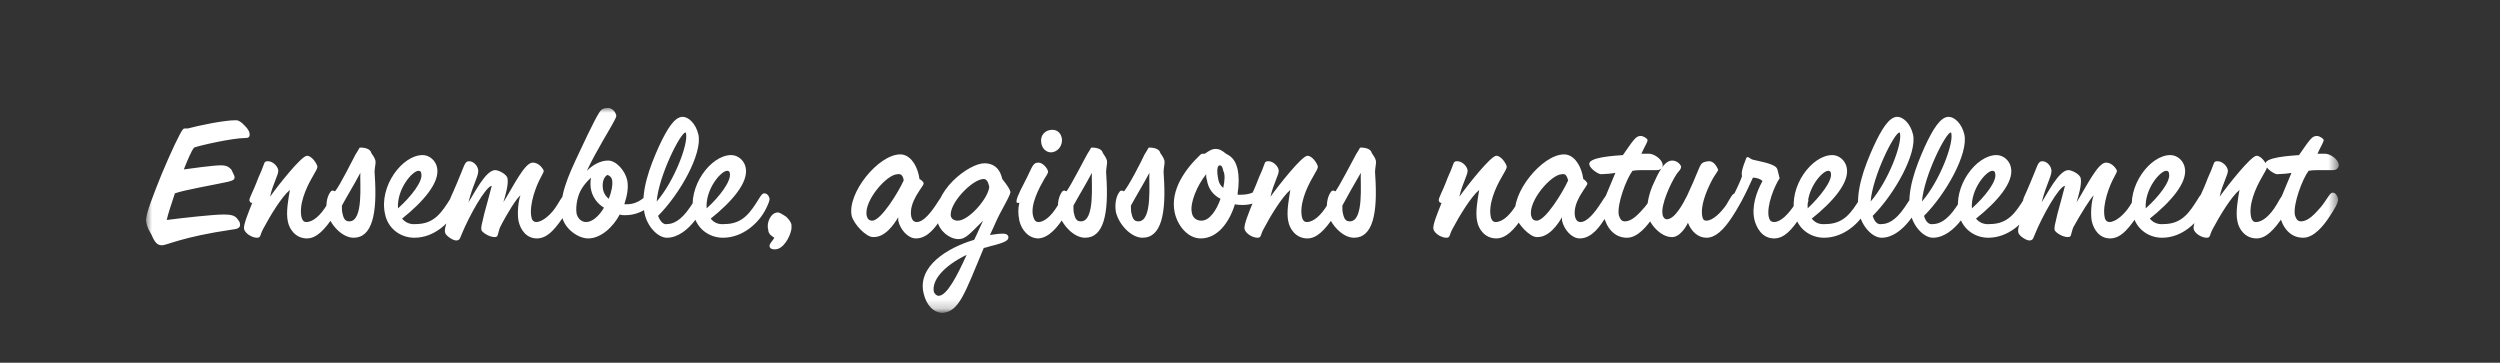 <svg xmlns="http://www.w3.org/2000/svg" width="255" height="37" viewBox="0 0 255 37" fill="none">
<rect x="0" y="0" width="255" height="37" fill="#333333" stroke="none"/>
<mask id="mask0_7_579" style="mask-type:luminance" maskUnits="userSpaceOnUse" x="14" y="11" width="225" height="21">
<path d="M238.477 11.01H14.84V31.775H238.477V11.01Z" fill="white"/>
</mask>
<g mask="url(#mask0_7_579)">
<mask id="mask1_7_579" style="mask-type:luminance" maskUnits="userSpaceOnUse" x="8" y="6" width="237" height="27">
<path d="M244.759 6.133H8.558V32.472H244.759V6.133Z" fill="white"/>
</mask>
<g mask="url(#mask1_7_579)">
<path d="M236.314 15.818C236.802 14.773 237.012 14.494 237.012 14.285C237.012 14.146 236.593 13.867 236.314 13.867C235.825 13.867 235.616 14.216 234.499 15.818C233.661 15.888 230.869 16.027 231.079 16.794C231.148 17.212 231.986 17.769 232.265 17.769C232.544 17.769 233.452 17.7 233.731 17.63L232.684 20.138C232.475 20.696 232.475 21.393 232.544 22.02C232.824 23.204 233.591 24.249 234.918 24.249C236.034 24.249 237.012 22.995 237.57 22.159C238.128 21.323 238.547 20.626 238.477 20.278C238.408 19.999 238.268 19.651 237.919 19.651C237.64 19.651 237.361 20.347 236.732 21.114C236.174 21.741 235.476 22.577 234.708 22.577C234.359 22.577 234.22 22.368 234.08 21.95C233.871 20.835 234.848 18.257 235.476 17.421C235.895 17.351 236.244 17.351 236.732 17.351C237.291 17.351 237.71 17.351 237.989 17.351C238.408 17.351 238.617 17.003 238.547 16.724C238.408 16.167 237.64 15.679 237.151 15.679H236.314V15.818ZM228.426 19.372C228.287 20.208 228.008 21.671 228.217 22.577C228.357 23.344 228.985 24.319 230.171 24.319C231.079 24.319 231.916 23.553 232.963 21.95C233.452 21.253 233.731 20.626 233.661 20.347C233.591 19.929 233.312 19.72 233.103 19.72C232.893 19.72 232.754 19.929 232.195 20.905C231.567 21.95 230.799 22.647 230.101 22.647C229.822 22.647 229.683 22.438 229.613 22.159C229.334 20.905 230.032 19.233 230.73 18.048C231.079 17.421 231.288 17.142 231.218 16.933C231.148 16.654 230.66 15.888 230.171 15.888C229.613 15.888 227.24 18.884 226.402 20.069C226.681 18.745 227.31 17.769 227.24 17.351C227.17 16.933 226.681 16.445 226.193 16.445C226.123 16.445 225.983 16.445 225.914 16.515C225.774 16.585 225.774 16.933 225.216 18.118C224.587 19.79 224.238 20.208 224.308 20.487C224.378 20.696 224.518 20.696 224.587 20.696C224.169 21.741 223.68 22.925 223.75 23.344C223.82 23.762 224.518 24.249 225.076 24.249C225.495 24.249 225.355 23.971 225.704 23.344C226.402 22.02 227.589 20.069 228.426 19.372ZM218.864 21.253C218.724 19.302 220.33 17.421 220.958 17.421C221.097 17.421 221.237 17.491 221.237 17.7C221.446 18.466 220.19 20.069 218.864 21.253ZM219.283 22.298C221.377 20.626 223.191 18.605 222.842 17.072C222.703 16.376 222.075 15.818 221.377 15.818C219.283 15.818 216.909 19.023 217.538 21.811C217.817 23.274 219.073 24.249 220.539 24.249C222.563 24.249 224.169 22.716 224.936 21.253C225.146 20.835 225.285 20.487 225.285 20.278C225.216 19.929 225.006 19.72 224.727 19.72C224.587 19.72 224.448 19.86 224.238 20.208C223.331 21.671 222.563 22.856 220.679 22.856C220.05 22.925 219.562 22.647 219.283 22.298ZM213.559 19.929C213.35 20.417 213.21 21.671 213.35 22.507C213.559 23.483 214.187 24.319 215.234 24.319C216.421 24.319 217.258 23.134 218.236 21.671C218.585 21.114 218.794 20.556 218.724 20.347C218.654 20.138 218.515 19.79 218.236 19.79C217.956 19.79 217.817 20.069 217.258 20.974C216.7 21.88 215.793 22.647 215.164 22.647C215.025 22.647 214.746 22.577 214.676 22.159C214.397 20.835 215.234 18.814 215.583 18.187C215.793 17.769 215.932 17.56 215.932 17.421C215.862 17.212 215.444 16.585 214.815 16.585C213.978 16.585 212.861 18.954 211.814 20.626C211.954 20.138 212.372 18.814 212.233 18.187C212.163 17.769 211.325 17.351 210.976 17.351C209.999 17.351 208.813 19.79 208.254 20.626C208.743 18.675 209.371 17.839 209.231 17.281C209.162 16.863 208.743 16.445 208.324 16.445C207.835 16.445 207.835 16.933 207.137 18.536C206.509 20.069 206.3 20.278 206.37 20.556C206.37 20.696 206.579 20.696 206.719 20.696C206.021 22.716 205.742 23.344 205.881 23.762C205.951 24.04 206.649 24.528 206.998 24.528C207.417 24.528 207.417 24.18 207.556 23.901C208.324 22.02 209.999 19.023 210.627 18.954C210.348 19.999 210.139 20.835 209.86 21.811C209.58 22.995 209.511 23.204 209.58 23.483C209.65 23.692 210.348 24.18 210.907 24.18C211.325 24.18 211.186 23.971 211.465 23.204C212.233 21.811 213.28 20.138 213.559 19.929ZM201.135 21.253C200.995 19.302 202.601 17.421 203.229 17.421C203.368 17.421 203.508 17.491 203.508 17.7C203.717 18.466 202.461 20.069 201.135 21.253ZM201.554 22.298C203.648 20.626 205.462 18.605 205.113 17.072C204.974 16.376 204.346 15.818 203.648 15.818C201.554 15.818 199.18 19.023 199.809 21.811C200.088 23.274 201.344 24.249 202.81 24.249C204.834 24.249 206.509 22.716 207.207 21.253C207.417 20.835 207.556 20.487 207.556 20.278C207.486 19.929 207.277 19.72 206.998 19.72C206.858 19.72 206.719 19.86 206.509 20.208C205.602 21.671 204.834 22.856 202.95 22.856C202.321 22.925 201.833 22.647 201.554 22.298ZM196.039 20.556C196.249 17.909 198.482 13.519 198.971 13.519C199.041 13.519 199.041 13.588 199.041 13.658C199.25 14.703 197.854 18.466 196.039 20.556ZM196.249 22.02C198.482 19.79 200.786 15.679 200.367 13.728C200.088 12.543 199.32 11.916 198.762 11.916C197.924 11.916 197.156 13.17 196.319 14.982C195.411 17.003 194.434 19.581 194.853 21.671C195.132 23.134 196.249 24.249 197.156 24.249C199.46 24.249 201.205 20.765 201.135 20.347C201.065 19.929 200.856 19.72 200.646 19.72C200.297 19.72 200.227 20.138 199.529 21.114C198.552 22.577 197.715 22.856 197.156 22.856C196.807 22.925 196.458 22.716 196.249 22.02ZM190.804 20.556C191.014 17.909 193.247 13.519 193.736 13.519C193.806 13.519 193.806 13.588 193.806 13.658C194.015 14.703 192.619 18.466 190.804 20.556ZM191.014 22.02C193.247 19.79 195.551 15.679 195.132 13.728C194.853 12.543 194.085 11.916 193.527 11.916C192.689 11.916 191.921 13.17 191.084 14.982C190.176 17.003 189.199 19.581 189.618 21.671C189.897 23.134 191.014 24.249 191.921 24.249C194.225 24.249 195.97 20.765 195.9 20.347C195.83 19.929 195.621 19.72 195.411 19.72C195.062 19.72 194.992 20.138 194.294 21.114C193.317 22.577 192.48 22.856 191.921 22.856C191.572 22.925 191.223 22.716 191.014 22.02ZM184.383 21.253C184.243 19.302 185.849 17.421 186.477 17.421C186.616 17.421 186.756 17.491 186.756 17.7C186.896 18.466 185.639 20.069 184.383 21.253ZM184.802 22.298C186.896 20.626 188.71 18.605 188.361 17.072C188.222 16.376 187.594 15.818 186.896 15.818C184.802 15.818 182.428 19.023 183.057 21.811C183.336 23.274 184.592 24.249 186.058 24.249C188.082 24.249 189.757 22.716 190.455 21.253C190.665 20.835 190.804 20.487 190.804 20.278C190.735 19.929 190.525 19.72 190.246 19.72C190.106 19.72 189.967 19.86 189.757 20.208C188.85 21.671 188.082 22.856 186.198 22.856C185.5 22.925 185.081 22.647 184.802 22.298ZM175.867 22.925C177.054 22.089 178.38 19.023 178.799 18.118C179.008 18.118 179.497 18.187 179.776 18.466C179.148 19.581 178.659 21.044 178.939 22.368C179.148 23.204 179.706 24.319 180.963 24.319C182.01 24.319 182.778 23.413 183.615 22.159C184.173 21.253 184.453 20.696 184.453 20.417C184.383 20.069 184.173 19.79 183.894 19.79C183.615 19.79 183.545 19.999 183.126 20.765C182.359 21.95 181.591 22.647 180.963 22.647C180.614 22.647 180.474 22.438 180.404 22.089C180.195 20.974 180.963 19.023 181.521 18.187C181.312 17.351 181.312 17.212 181.172 17.072C180.753 16.654 179.427 16.445 178.869 16.306C178.52 16.236 178.45 16.027 178.241 16.027C178.101 16.027 178.101 16.236 177.892 16.724C177.682 17.351 177.612 17.63 177.682 17.978C177.543 18.466 176.496 20.765 175.728 21.671L175.867 22.925ZM172.168 22.716C172.517 23.622 173.215 24.249 174.053 24.249C174.96 24.249 175.798 23.483 176.705 22.089C177.333 21.114 177.612 20.626 177.543 20.278C177.473 19.999 177.263 19.72 176.984 19.72C176.705 19.72 176.496 20.208 176.077 20.905C175.588 21.602 174.751 22.507 174.053 22.507C173.843 22.507 173.704 22.438 173.634 22.089C173.424 20.974 174.053 19.511 174.541 18.536C174.96 17.7 175.309 17.421 175.239 17.281C175.169 17.142 174.89 16.445 174.332 16.445C174.122 16.445 173.634 16.515 173.494 16.794C173.285 17.072 173.075 17.839 172.098 19.929C171.679 20.765 170.842 22.368 170.004 22.368C169.795 22.368 169.585 22.089 169.585 21.88C169.376 20.974 170.353 18.745 171.051 17.7C171.261 17.421 171.47 17.281 171.47 17.003C171.47 16.863 171.121 16.376 170.563 16.376C170.004 16.376 169.446 16.933 168.748 18.536C168.189 19.651 167.91 20.974 168.05 21.88C168.259 22.925 169.446 24.18 170.493 24.18C171.33 24.249 172.028 23.065 172.168 22.716ZM167.352 15.818C167.84 14.773 168.05 14.494 168.05 14.285C168.05 14.146 167.631 13.867 167.352 13.867C166.863 13.867 166.654 14.216 165.537 15.818C164.699 15.888 161.907 16.027 162.117 16.794C162.187 17.212 163.024 17.769 163.303 17.769C163.583 17.769 164.49 17.7 164.769 17.63L163.722 20.138C163.513 20.696 163.513 21.393 163.583 22.02C163.862 23.204 164.63 24.249 165.956 24.249C167.073 24.249 168.05 22.995 168.608 22.159C169.167 21.323 169.585 20.626 169.516 20.278C169.446 19.999 169.306 19.651 168.957 19.651C168.678 19.651 168.399 20.347 167.771 21.114C167.212 21.741 166.514 22.577 165.746 22.577C165.397 22.577 165.258 22.368 165.118 21.95C164.909 20.835 165.886 18.257 166.514 17.421C166.933 17.351 167.282 17.351 167.771 17.351C168.329 17.351 168.748 17.351 169.027 17.351C169.446 17.351 169.655 17.003 169.585 16.724C169.446 16.167 168.678 15.679 168.189 15.679H167.352V15.818ZM159.953 18.396C159.465 19.511 157.65 22.507 156.742 22.507C156.393 22.507 156.254 22.298 156.184 22.02C155.835 20.556 158.208 17.769 159.325 17.769C159.674 17.7 159.813 17.909 159.953 18.396ZM159.325 22.159C159.325 22.229 159.325 22.368 159.325 22.507C159.534 23.413 160.302 24.319 161.14 24.319C162.396 24.319 163.234 22.995 163.652 22.368C164.141 21.602 164.63 20.765 164.63 20.417C164.56 19.999 164.35 19.79 164.071 19.79C163.862 19.79 163.722 20.069 163.303 20.696C162.675 21.671 161.907 22.647 161.209 22.647C160.86 22.647 160.721 22.368 160.651 22.089C160.511 21.393 160.791 20.626 161.14 19.999C161.628 19.163 161.977 18.814 161.907 18.675C161.838 18.536 161.628 18.327 161.489 18.257C161.489 18.118 161.419 17.978 161.419 17.839C161.14 16.654 160.442 15.748 159.534 15.748C157.301 15.748 154.09 19.72 154.579 22.02C154.788 22.856 156.044 24.18 156.742 24.18C157.999 24.249 158.906 22.856 159.325 22.159ZM150.879 19.372C150.74 20.208 150.46 21.671 150.67 22.577C150.809 23.344 151.438 24.319 152.624 24.319C153.532 24.319 154.439 23.553 155.416 21.95C155.905 21.253 156.184 20.626 156.114 20.347C156.044 19.929 155.765 19.72 155.556 19.72C155.346 19.72 155.207 19.929 154.648 20.905C154.02 21.95 153.252 22.647 152.554 22.647C152.275 22.647 152.136 22.438 152.066 22.159C151.787 20.905 152.485 19.233 153.183 18.048C153.532 17.421 153.741 17.142 153.671 16.933C153.601 16.654 153.113 15.888 152.624 15.888C152.066 15.888 149.693 18.884 148.855 20.069C149.134 18.745 149.762 17.769 149.693 17.351C149.623 16.933 149.134 16.445 148.646 16.445C148.576 16.445 148.436 16.445 148.366 16.515C148.227 16.585 148.227 16.933 147.668 18.118C147.04 19.79 146.691 20.208 146.761 20.487C146.831 20.696 146.97 20.696 147.04 20.696C146.621 21.741 146.133 22.925 146.203 23.344C146.272 23.762 146.97 24.249 147.529 24.249C147.948 24.249 147.808 23.971 148.157 23.344C148.855 22.02 150.042 20.069 150.879 19.372ZM138.804 17.63C138.734 18.605 139.153 22.577 137.687 22.577C137.338 22.577 137.129 22.438 136.989 21.811C136.919 21.602 136.919 21.253 136.919 20.974C137.408 20.069 138.106 18.814 138.804 17.63ZM136.221 19.511C136.152 19.511 136.082 19.442 136.012 19.442C135.942 19.442 135.872 19.442 135.803 19.511C135.454 19.929 135.244 20.696 135.384 21.602C135.663 22.856 136.919 24.249 138.106 24.249C139.99 24.249 140.549 21.88 140.27 17.839C140.2 17.142 140.409 16.794 140.339 16.376C140.27 16.097 140.06 15.818 139.921 15.609C139.851 15.261 139.432 15.052 138.804 15.052C138.664 15.052 138.734 15.121 138.315 15.748C137.966 16.376 136.64 18.954 136.221 19.511ZM131.615 19.372C131.475 20.208 131.196 21.671 131.405 22.577C131.545 23.344 132.173 24.319 133.36 24.319C134.267 24.319 135.105 23.553 136.151 21.95C136.64 21.253 136.919 20.626 136.849 20.347C136.78 19.929 136.5 19.72 136.291 19.72C136.082 19.72 135.942 19.929 135.384 20.905C134.756 21.95 133.988 22.647 133.29 22.647C133.011 22.647 132.871 22.438 132.801 22.159C132.522 20.905 133.22 19.233 133.918 18.048C134.267 17.421 134.476 17.142 134.407 16.933C134.337 16.654 133.848 15.888 133.36 15.888C132.801 15.888 130.428 18.884 129.59 20.069C129.87 18.745 130.498 17.769 130.428 17.351C130.358 16.933 129.87 16.445 129.381 16.445C129.311 16.445 129.172 16.445 129.102 16.515C128.962 16.585 128.962 16.933 128.404 18.118C127.776 19.79 127.427 20.208 127.496 20.487C127.566 20.696 127.706 20.696 127.776 20.696C127.357 21.741 126.868 22.925 126.938 23.344C127.008 23.762 127.706 24.249 128.264 24.249C128.683 24.249 128.543 23.971 128.892 23.344C129.59 22.02 130.777 20.069 131.615 19.372ZM124.774 19.163C124.495 18.954 124.355 18.675 124.286 18.396C124.076 17.421 124.146 16.863 124.425 16.863C124.565 16.863 124.704 17.003 124.774 17.421C124.984 17.839 124.914 18.466 124.774 19.163ZM124.495 20.278C124.076 21.462 123.378 22.507 122.541 22.507C121.982 22.507 121.633 22.159 121.563 21.671C121.354 20.696 122.122 18.884 123.029 17.769C123.029 17.978 123.029 18.187 123.099 18.327C123.239 19.302 123.797 19.929 124.495 20.278ZM126.24 19.72C126.38 18.814 126.38 17.978 126.24 17.281C126.031 16.445 125.751 16.027 125.053 15.679C124.565 15.261 124.286 15.191 124.006 15.191C123.588 15.191 123.308 15.4 122.89 15.679C122.82 15.679 122.75 15.679 122.68 15.679C122.541 15.679 122.471 15.748 122.401 15.818C120.935 17.212 119.33 19.372 119.818 21.671C120.098 22.995 121.145 24.319 122.471 24.319C124.216 24.319 125.402 22.647 125.961 20.835C126.24 20.905 126.589 20.905 126.798 20.905C128.404 20.905 129.381 19.79 129.311 19.372C129.241 19.163 128.892 18.814 128.753 18.814C128.543 18.814 128.334 19.86 126.589 19.86H126.24V19.72ZM117.236 17.63C117.166 18.605 117.585 22.577 116.119 22.577C115.77 22.577 115.561 22.438 115.421 21.811C115.351 21.602 115.351 21.253 115.351 20.974C115.84 20.069 116.608 18.814 117.236 17.63ZM114.653 19.511C114.583 19.511 114.514 19.442 114.444 19.442C114.374 19.442 114.304 19.442 114.234 19.511C113.885 19.929 113.676 20.696 113.816 21.602C114.095 22.856 115.351 24.249 116.538 24.249C118.422 24.249 118.981 21.88 118.702 17.839C118.632 17.142 118.841 16.794 118.771 16.376C118.702 16.097 118.492 15.818 118.353 15.609C118.283 15.261 117.864 15.052 117.236 15.052C117.096 15.052 117.166 15.121 116.747 15.748C116.468 16.376 115.142 18.954 114.653 19.511ZM111.373 17.63C111.303 18.605 111.722 22.577 110.256 22.577C109.907 22.577 109.698 22.438 109.558 21.811C109.488 21.602 109.488 21.253 109.488 20.974C109.977 20.069 110.745 18.814 111.373 17.63ZM108.79 19.511C108.72 19.511 108.651 19.442 108.581 19.442C108.511 19.442 108.441 19.442 108.371 19.511C108.022 19.929 107.813 20.696 107.953 21.602C108.232 22.856 109.488 24.249 110.675 24.249C112.559 24.249 113.118 21.88 112.839 17.839C112.769 17.142 112.978 16.794 112.908 16.376C112.839 16.097 112.629 15.818 112.49 15.609C112.42 15.261 112.001 15.052 111.373 15.052C111.233 15.052 111.303 15.121 110.884 15.748C110.535 16.376 109.209 18.954 108.79 19.511ZM107.185 15.539C107.883 15.539 108.441 14.843 108.302 14.076C108.162 13.449 107.743 13.24 107.324 13.24C106.626 13.24 106.068 13.797 106.208 14.564C106.277 15.121 106.696 15.539 107.185 15.539ZM108.651 21.95C109.209 21.044 109.418 20.626 109.349 20.347C109.279 19.999 109.069 19.79 108.79 19.79C108.441 19.79 108.371 20.278 107.604 21.393C106.975 22.298 106.347 22.647 105.928 22.647C105.719 22.647 105.51 22.577 105.37 22.02C105.091 20.835 105.998 19.163 106.557 18.187C106.836 17.769 106.906 17.63 106.906 17.491C106.836 17.142 106.347 16.585 105.928 16.585C105.3 16.585 105.3 17.072 104.532 18.536C103.834 19.86 103.625 20.417 103.695 20.626C103.695 20.696 103.765 20.696 103.974 20.696C103.834 21.253 103.834 21.811 103.974 22.507C104.183 23.413 104.881 24.319 105.928 24.319C106.975 24.249 107.883 23.204 108.651 21.95ZM98.599 25.991C97.622 28.151 96.575 30.172 95.738 30.172C95.528 30.172 95.319 29.963 95.249 29.754C95.04 28.639 96.156 27.176 98.599 25.991ZM100.903 19.093C100.763 20.278 98.809 22.507 97.692 22.507C97.273 22.507 97.064 22.298 96.994 22.089C96.715 20.835 99.158 18.257 100.344 18.257C100.554 18.257 100.763 18.466 100.833 18.814C100.903 18.954 100.903 19.093 100.903 19.093ZM100.344 25.295C100.693 25.225 101.042 25.086 101.391 25.016C102.718 24.668 102.857 24.459 102.857 24.18C102.857 24.04 102.718 23.831 102.299 23.831C101.88 23.831 101.461 23.901 100.973 23.971C101.112 23.692 101.252 23.344 101.391 23.065C101.81 22.089 102.089 21.602 102.578 20.696C102.997 19.929 103.067 19.651 103.067 19.581C102.997 19.302 102.787 18.954 102.229 18.257C101.95 17.003 101.182 16.654 100.414 16.654C98.809 16.654 94.97 19.581 95.598 22.507C95.807 23.553 96.854 24.389 97.762 24.389C98.46 24.389 98.809 23.971 100.275 22.507C99.995 23.065 99.716 23.762 99.367 24.459C96.575 25.295 93.574 27.176 94.202 29.893C94.481 31.148 95.249 31.914 96.156 31.914C97.832 31.775 98.39 29.963 100.344 25.295ZM92.178 18.396C91.689 19.511 89.874 22.507 88.967 22.507C88.618 22.507 88.478 22.298 88.409 22.02C88.06 20.556 90.433 17.769 91.55 17.769C91.899 17.7 92.108 17.909 92.178 18.396ZM91.62 22.159C91.62 22.229 91.62 22.368 91.62 22.507C91.829 23.413 92.597 24.319 93.434 24.319C94.691 24.319 95.528 22.995 95.947 22.368C96.436 21.602 96.924 20.765 96.924 20.417C96.854 19.999 96.645 19.79 96.366 19.79C96.156 19.79 96.017 20.069 95.598 20.696C94.97 21.671 94.202 22.647 93.504 22.647C93.155 22.647 93.016 22.368 92.946 22.089C92.806 21.393 93.085 20.626 93.434 19.999C93.923 19.163 94.272 18.814 94.202 18.675C94.202 18.536 93.923 18.327 93.783 18.257C93.783 18.118 93.713 17.978 93.713 17.839C93.434 16.654 92.736 15.748 91.829 15.748C89.595 15.748 86.385 19.72 86.873 22.02C87.082 22.856 88.339 24.18 89.037 24.18C90.293 24.249 91.201 22.856 91.62 22.159ZM78.986 24.249C78.846 24.528 78.427 24.877 78.497 25.155C78.567 25.434 78.916 25.434 79.056 25.434C79.893 25.434 80.591 24.18 80.731 23.344C80.731 23.134 80.731 22.995 80.731 22.925C80.661 22.577 80.382 22.298 80.172 22.089C79.823 21.88 79.544 21.671 79.335 21.671C78.637 21.671 78.148 22.716 78.358 23.413C78.358 23.901 78.776 24.11 78.986 24.249ZM72.076 21.253C71.936 19.302 73.541 17.421 74.17 17.421C74.309 17.421 74.449 17.491 74.449 17.7C74.588 18.466 73.402 20.069 72.076 21.253ZM72.494 22.298C74.588 20.626 76.403 18.605 76.054 17.072C75.915 16.376 75.286 15.818 74.588 15.818C72.494 15.818 70.121 19.023 70.749 21.811C71.029 23.274 72.285 24.249 73.751 24.249C75.775 24.249 77.45 22.716 78.148 21.253C78.358 20.835 78.497 20.487 78.497 20.278C78.427 19.929 78.218 19.72 77.939 19.72C77.799 19.72 77.66 19.86 77.45 20.208C76.543 21.671 75.775 22.856 73.89 22.856C73.192 22.925 72.774 22.647 72.494 22.298ZM66.98 20.556C67.19 17.909 69.423 13.519 69.912 13.519C69.982 13.519 69.982 13.588 69.982 13.658C70.191 14.703 68.795 18.466 66.98 20.556ZM67.12 22.02C69.353 19.79 71.657 15.679 71.238 13.728C70.959 12.543 70.191 11.916 69.633 11.916C68.795 11.916 68.027 13.17 67.19 14.982C66.282 17.003 65.305 19.581 65.724 21.671C66.003 23.134 67.12 24.249 68.027 24.249C70.331 24.249 72.076 20.765 72.006 20.347C71.936 19.929 71.727 19.72 71.517 19.72C71.168 19.72 71.099 20.138 70.4 21.114C69.423 22.577 68.586 22.856 68.027 22.856C67.748 22.925 67.399 22.716 67.12 22.02ZM62.094 20.278C61.815 20.069 61.606 19.72 61.536 19.442C61.396 18.884 61.466 18.118 61.955 17.839C62.164 17.909 62.373 18.048 62.443 18.396C62.513 18.884 62.373 19.581 62.094 20.278ZM61.606 21.183C61.117 22.02 60.419 22.647 59.791 22.647C59.302 22.647 58.953 22.298 58.814 21.811C58.674 20.974 58.953 19.86 59.302 19.302C59.582 18.814 59.931 18.466 60.279 18.118C60.21 18.536 60.21 18.954 60.279 19.302C60.419 20.069 60.908 20.765 61.606 21.183ZM63.7 20.765C63.979 19.929 64.118 19.093 63.979 18.396C63.77 17.421 62.862 16.376 62.025 16.376C61.257 16.376 60.489 16.794 59.861 17.421C60.838 15.33 62.234 13.17 62.722 12.195C62.792 12.056 62.862 11.916 62.862 11.777C62.792 11.428 62.443 11.01 62.025 11.01C61.745 11.01 61.466 11.08 61.327 11.219C61.117 11.359 60.419 12.683 59.023 15.679C57.976 17.909 56.929 20.138 57.348 22.159C57.627 23.344 58.953 24.319 60 24.319C61.257 24.319 62.513 23.204 63.211 21.88C63.42 21.95 63.56 21.95 63.77 21.95C65.514 21.95 66.701 20.765 66.631 20.417C66.631 20.278 66.213 19.86 66.073 19.86C65.864 19.86 65.305 20.835 63.909 20.835H63.7V20.765ZM53.09 19.929C52.881 20.417 52.741 21.671 52.881 22.507C53.09 23.483 53.718 24.319 54.765 24.319C55.952 24.319 56.79 23.134 57.767 21.671C58.116 21.114 58.325 20.556 58.255 20.347C58.186 20.138 58.046 19.79 57.767 19.79C57.488 19.79 57.348 20.069 56.79 20.974C56.231 21.88 55.324 22.647 54.696 22.647C54.556 22.647 54.277 22.577 54.207 22.159C53.928 20.835 54.765 18.814 55.114 18.187C55.324 17.769 55.463 17.56 55.463 17.421C55.394 17.212 54.975 16.585 54.347 16.585C53.509 16.585 52.392 18.954 51.345 20.626C51.485 20.138 51.904 18.814 51.764 18.187C51.694 17.769 50.857 17.351 50.508 17.351C49.53 17.351 48.344 19.79 47.785 20.626C48.274 18.675 48.902 17.839 48.763 17.281C48.693 16.863 48.274 16.445 47.855 16.445C47.367 16.445 47.367 16.933 46.669 18.536C46.041 20.069 45.831 20.278 45.901 20.556C45.901 20.696 46.11 20.696 46.25 20.696C45.552 22.716 45.273 23.344 45.412 23.762C45.482 24.04 46.18 24.528 46.529 24.528C46.948 24.528 46.948 24.18 47.087 23.901C47.855 22.02 49.53 19.023 50.159 18.954C49.879 19.999 49.67 20.835 49.391 21.811C49.112 22.995 49.042 23.204 49.112 23.483C49.181 23.692 49.879 24.18 50.438 24.18C50.857 24.18 50.717 23.971 50.996 23.204C51.694 21.811 52.741 20.138 53.09 19.929ZM40.596 21.253C40.456 19.302 42.062 17.421 42.69 17.421C42.83 17.421 42.969 17.491 42.969 17.7C43.179 18.466 41.922 20.069 40.596 21.253ZM41.015 22.298C43.109 20.626 44.924 18.605 44.575 17.072C44.435 16.376 43.807 15.818 43.109 15.818C41.015 15.818 38.642 19.023 39.27 21.811C39.549 23.274 40.806 24.249 42.271 24.249C44.295 24.249 45.901 22.716 46.669 21.253C46.878 20.835 47.018 20.487 47.018 20.278C46.948 19.929 46.739 19.72 46.459 19.72C46.32 19.72 46.18 19.86 45.971 20.208C45.063 21.671 44.295 22.856 42.411 22.856C41.783 22.925 41.294 22.647 41.015 22.298ZM36.757 17.63C36.687 18.605 37.106 22.577 35.64 22.577C35.291 22.577 35.082 22.438 34.942 21.811C34.873 21.602 34.873 21.253 34.873 20.974C35.361 20.069 36.129 18.814 36.757 17.63ZM34.175 19.511C34.105 19.511 34.035 19.442 33.965 19.442C33.895 19.442 33.826 19.442 33.756 19.511C33.407 19.929 33.197 20.696 33.337 21.602C33.616 22.856 34.873 24.249 36.059 24.249C37.944 24.249 38.502 21.88 38.223 17.839C38.153 17.142 38.362 16.794 38.293 16.376C38.223 16.097 38.014 15.818 37.874 15.609C37.804 15.261 37.385 15.052 36.757 15.052C36.618 15.052 36.687 15.121 36.269 15.748C35.92 16.376 34.663 18.954 34.175 19.511ZM29.568 19.372C29.428 20.208 29.149 21.671 29.358 22.577C29.498 23.344 30.126 24.319 31.313 24.319C32.22 24.319 33.058 23.553 34.105 21.95C34.593 21.253 34.873 20.626 34.803 20.347C34.733 19.929 34.454 19.72 34.244 19.72C34.035 19.72 33.895 19.929 33.337 20.905C32.709 21.95 31.941 22.647 31.243 22.647C30.964 22.647 30.824 22.438 30.754 22.159C30.475 20.905 31.173 19.233 31.871 18.048C32.22 17.421 32.43 17.142 32.36 16.933C32.29 16.654 31.801 15.888 31.313 15.888C30.754 15.888 28.381 18.884 27.544 20.069C27.823 18.745 28.451 17.769 28.381 17.351C28.311 16.933 27.823 16.445 27.334 16.445C27.264 16.445 27.125 16.445 27.055 16.515C26.915 16.585 26.915 16.933 26.357 18.118C25.729 19.79 25.38 20.208 25.45 20.487C25.519 20.696 25.659 20.696 25.729 20.696C25.31 21.741 24.822 22.925 24.891 23.344C24.961 23.762 25.659 24.249 26.217 24.249C26.636 24.249 26.497 23.971 26.846 23.344C27.544 22.02 28.73 20.069 29.568 19.372ZM15.468 23.971C15.817 24.807 16.096 25.016 16.515 25.016C17.074 25.016 18.47 24.18 23.705 23.413C24.333 23.344 24.542 23.204 24.473 22.786C24.473 22.647 24.333 22.507 24.193 22.298C23.914 21.95 23.495 21.88 22.797 21.88C21.75 21.88 18.609 22.229 17.004 22.438C17.143 21.811 17.492 20.765 17.841 19.72C18.819 19.372 21.68 18.884 23.286 18.536C23.774 18.396 23.984 18.327 23.914 17.978C23.844 17.769 23.705 17.56 23.635 17.351C23.356 17.003 23.076 16.863 22.518 16.863C21.75 16.863 19.238 17.212 18.749 17.281C19.168 16.236 19.517 15.4 19.796 15.052C20.354 14.843 23.705 14.076 25.031 14.076C25.31 14.076 25.519 14.007 25.45 13.588C25.38 13.17 24.891 12.752 24.682 12.543C24.403 12.334 24.263 12.264 24.054 12.264C22.797 12.264 20.215 12.822 19.168 13.101C19.168 13.101 19.028 13.101 18.958 13.101C18.819 13.101 18.749 13.101 18.679 13.17C18.4 13.449 17.423 15.539 16.515 17.7C15.678 19.79 14.77 22.02 14.91 22.577C14.98 23.134 15.189 23.483 15.468 23.971Z" fill="white"/>
</g>
</g>
</svg>
